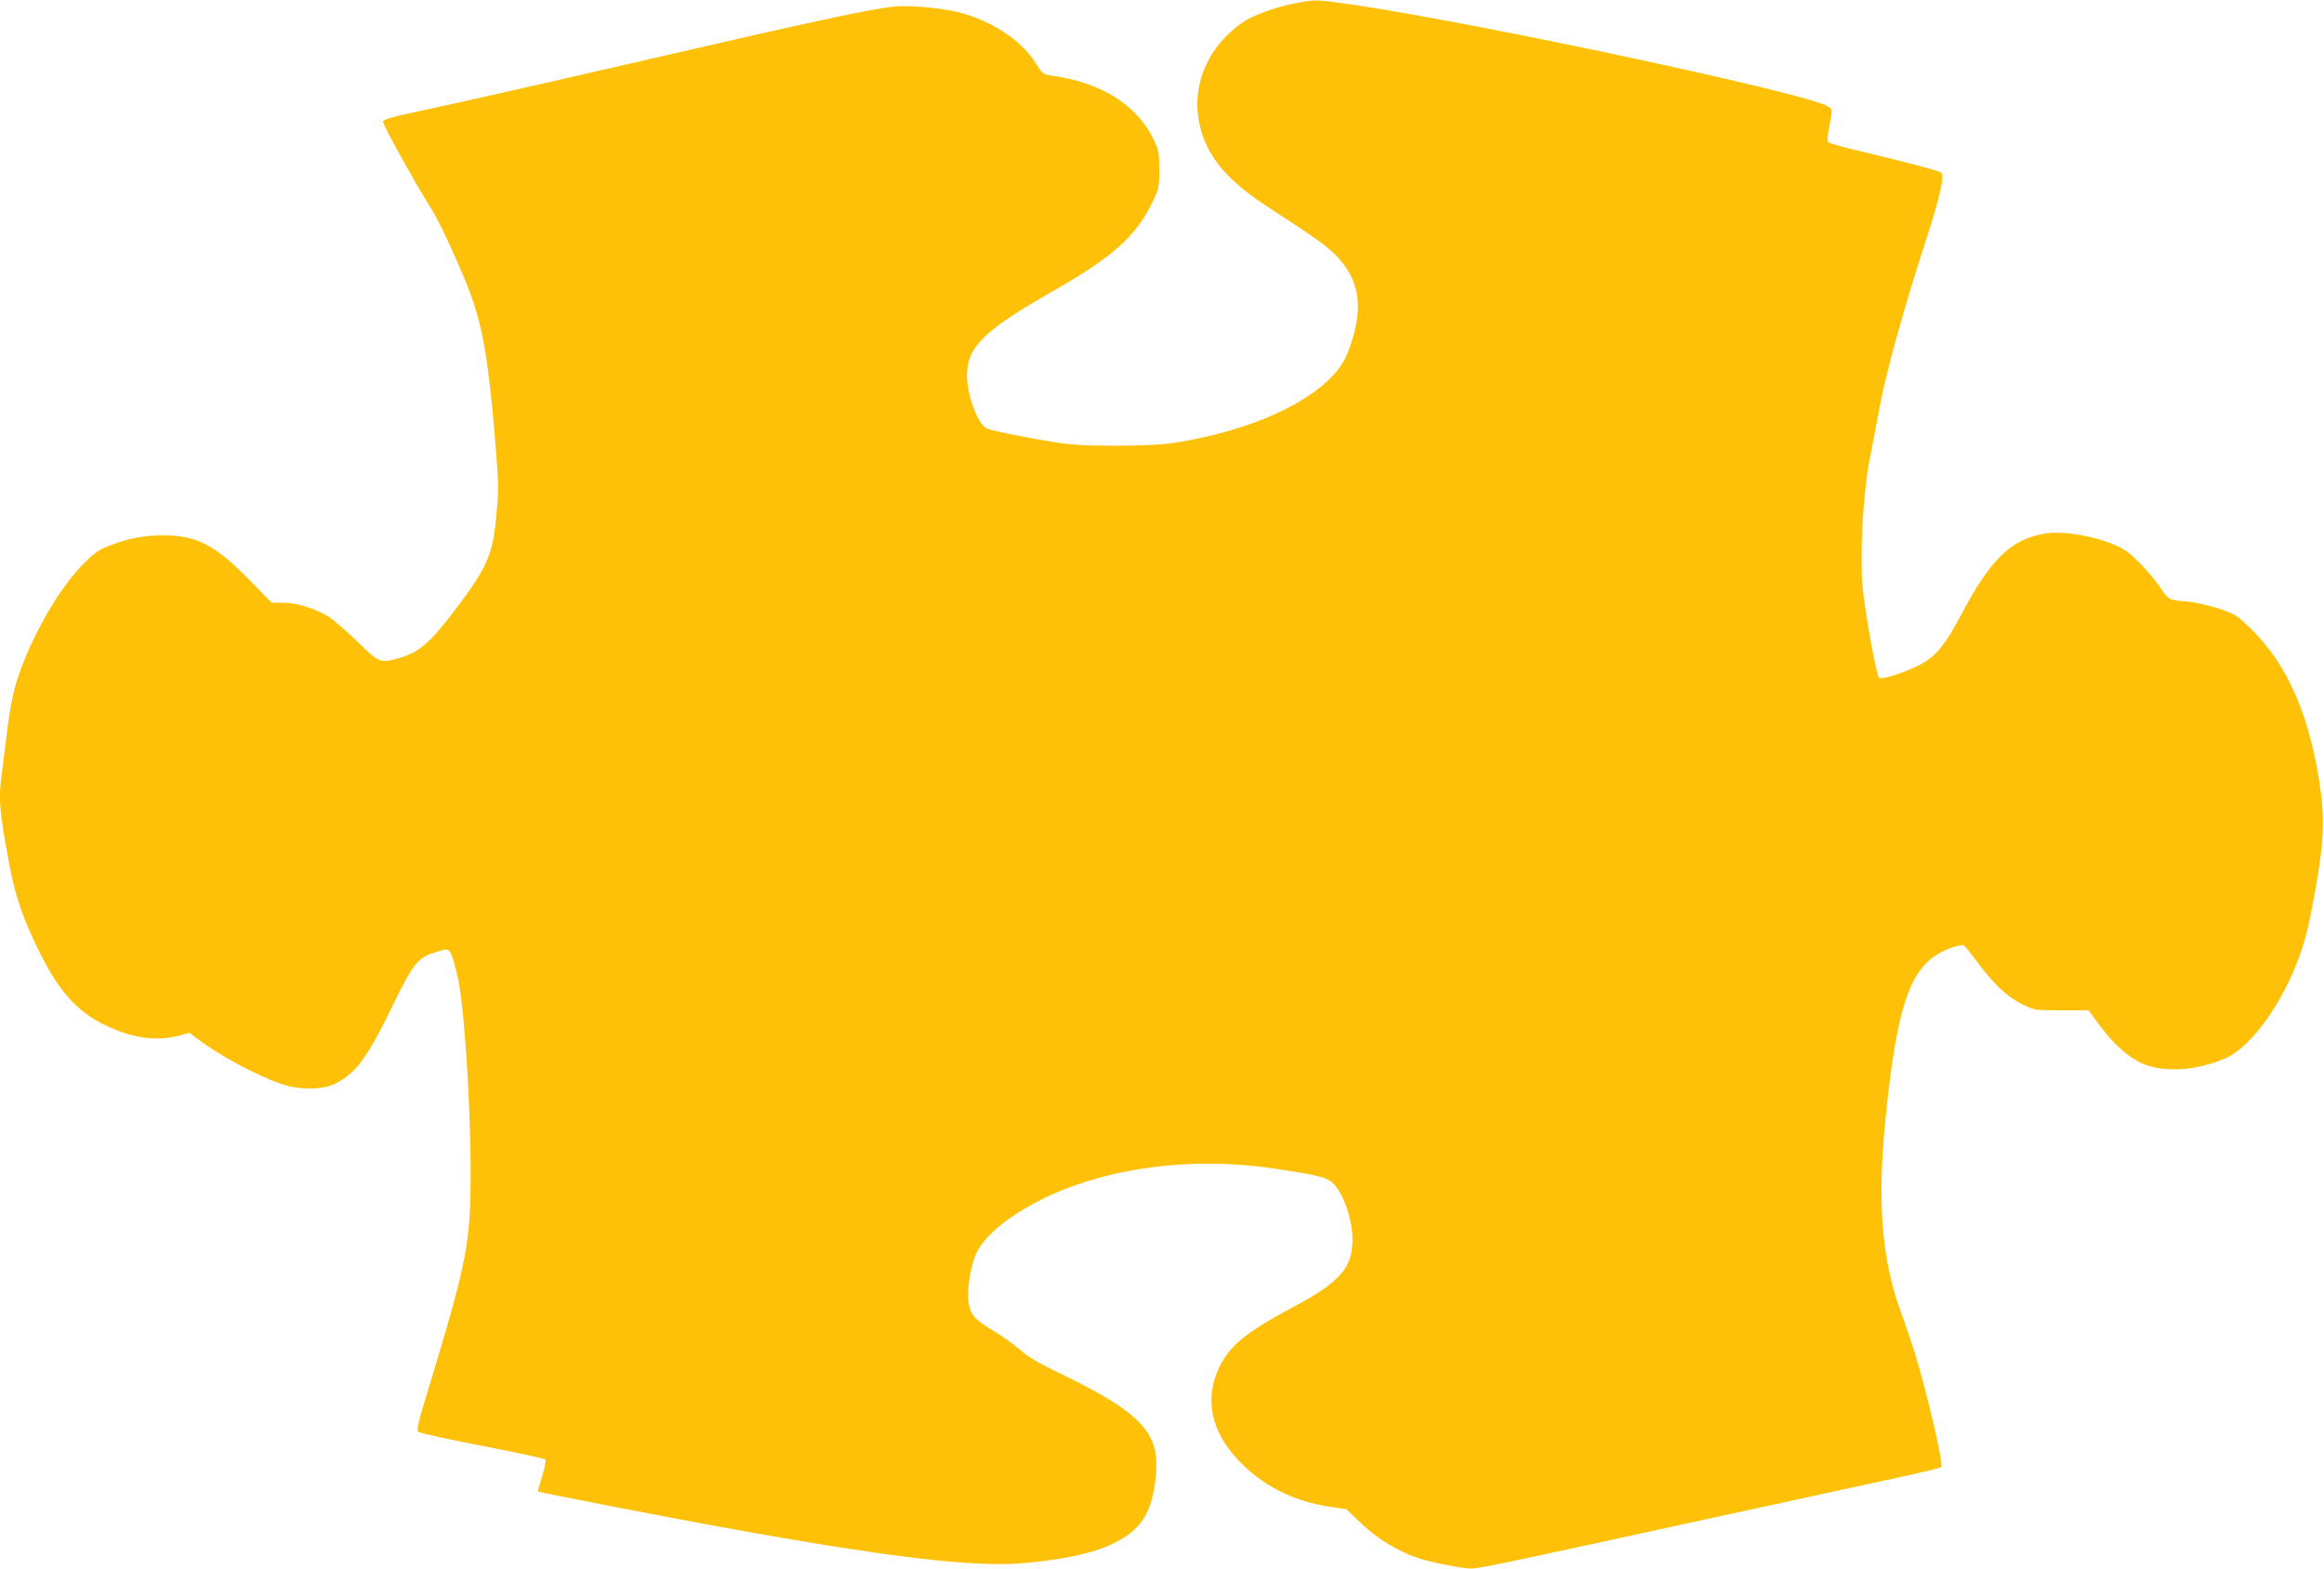 <?xml version="1.0" standalone="no"?>
<!DOCTYPE svg PUBLIC "-//W3C//DTD SVG 20010904//EN"
 "http://www.w3.org/TR/2001/REC-SVG-20010904/DTD/svg10.dtd">
<svg version="1.0" xmlns="http://www.w3.org/2000/svg"
 width="1280pt" height="864pt" viewBox="0 0 1280 864"
 preserveAspectRatio="xMidYMid meet">
<g transform="translate(0,864) scale(0.1,-0.1)"
fill="#ffc107" stroke="none">
<path d="M7125 8620 c-105 -21 -223 -64 -280 -103 -180 -122 -275 -324 -245
-524 28 -188 137 -331 365 -481 291 -190 331 -219 387 -273 142 -139 164 -305
70 -544 -86 -222 -477 -422 -967 -496 -56 -9 -174 -14 -310 -14 -181 0 -245 4
-360 23 -161 27 -311 57 -348 71 -48 18 -109 176 -111 286 -3 159 88 251 454
460 355 202 479 314 573 513 29 61 32 75 32 167 0 89 -3 107 -28 160 -92 196
-289 321 -568 359 -44 6 -49 11 -83 66 -77 125 -243 235 -421 281 -99 25 -269
41 -355 33 -128 -11 -456 -82 -1520 -328 -415 -96 -878 -200 -1027 -232 -234
-50 -273 -61 -273 -76 0 -17 175 -334 246 -446 50 -77 112 -205 193 -395 107
-251 139 -423 185 -997 12 -147 12 -199 0 -325 -19 -224 -52 -296 -247 -550
-123 -159 -182 -209 -286 -239 -106 -31 -111 -29 -235 92 -61 60 -136 123
-166 141 -76 43 -170 71 -243 71 l-61 0 -120 123 c-190 194 -293 248 -474 248
-105 1 -190 -15 -298 -56 -55 -21 -83 -39 -137 -93 -126 -124 -267 -359 -350
-582 -42 -112 -60 -196 -82 -380 -9 -74 -20 -165 -25 -202 -20 -135 -13 -212
42 -503 32 -171 79 -307 165 -479 109 -217 205 -325 354 -399 152 -75 286 -95
414 -62 l59 16 40 -31 c127 -95 325 -202 466 -251 92 -33 225 -33 292 0 117
57 180 142 321 433 109 225 139 263 228 290 93 30 86 37 127 -122 36 -136 74
-687 74 -1085 0 -401 -19 -495 -246 -1240 -42 -137 -52 -183 -43 -192 7 -6
165 -41 351 -77 187 -36 344 -70 349 -75 5 -5 -2 -44 -17 -92 -14 -45 -25 -84
-23 -85 4 -4 715 -142 1000 -194 914 -166 1387 -223 1665 -201 420 35 635 128
701 307 28 73 44 183 39 263 -10 171 -129 281 -506 464 -141 68 -201 103 -244
142 -32 28 -99 76 -149 106 -100 59 -125 87 -135 158 -9 57 9 181 37 253 37
98 171 213 360 308 348 176 822 241 1274 175 259 -38 306 -50 342 -88 56 -60
103 -201 102 -307 0 -154 -71 -234 -329 -371 -260 -139 -348 -212 -406 -333
-81 -170 -44 -351 105 -508 133 -142 306 -229 513 -259 l83 -12 86 -82 c89
-84 204 -153 314 -189 71 -22 240 -56 284 -56 50 0 136 18 1286 269 556 121
1075 234 1155 251 80 18 148 35 152 39 14 13 -79 412 -145 626 -19 61 -55 167
-81 237 -103 287 -127 601 -81 1058 61 600 130 812 292 907 52 30 126 54 140
45 6 -4 39 -45 74 -92 87 -119 165 -192 246 -231 68 -34 68 -34 217 -34 l149
0 55 -75 c79 -106 156 -178 232 -214 119 -57 308 -46 472 27 126 57 285 266
380 502 52 128 73 212 114 445 41 229 47 362 26 520 -56 411 -181 700 -389
901 -74 71 -83 77 -176 108 -54 17 -128 34 -165 37 -104 8 -108 10 -147 68
-46 70 -143 175 -192 209 -99 69 -329 118 -451 98 -187 -32 -299 -141 -462
-450 -83 -157 -137 -225 -215 -267 -80 -44 -222 -91 -236 -77 -15 15 -76 353
-90 495 -16 166 1 506 35 688 14 74 41 216 60 315 35 189 139 561 256 920 77
237 102 352 80 365 -17 11 -204 60 -431 114 -99 23 -184 47 -189 52 -6 6 -5
37 5 88 19 98 19 93 -8 110 -105 70 -1920 458 -2622 561 -197 29 -201 29 -320
5z"/>
</g>
</svg>
